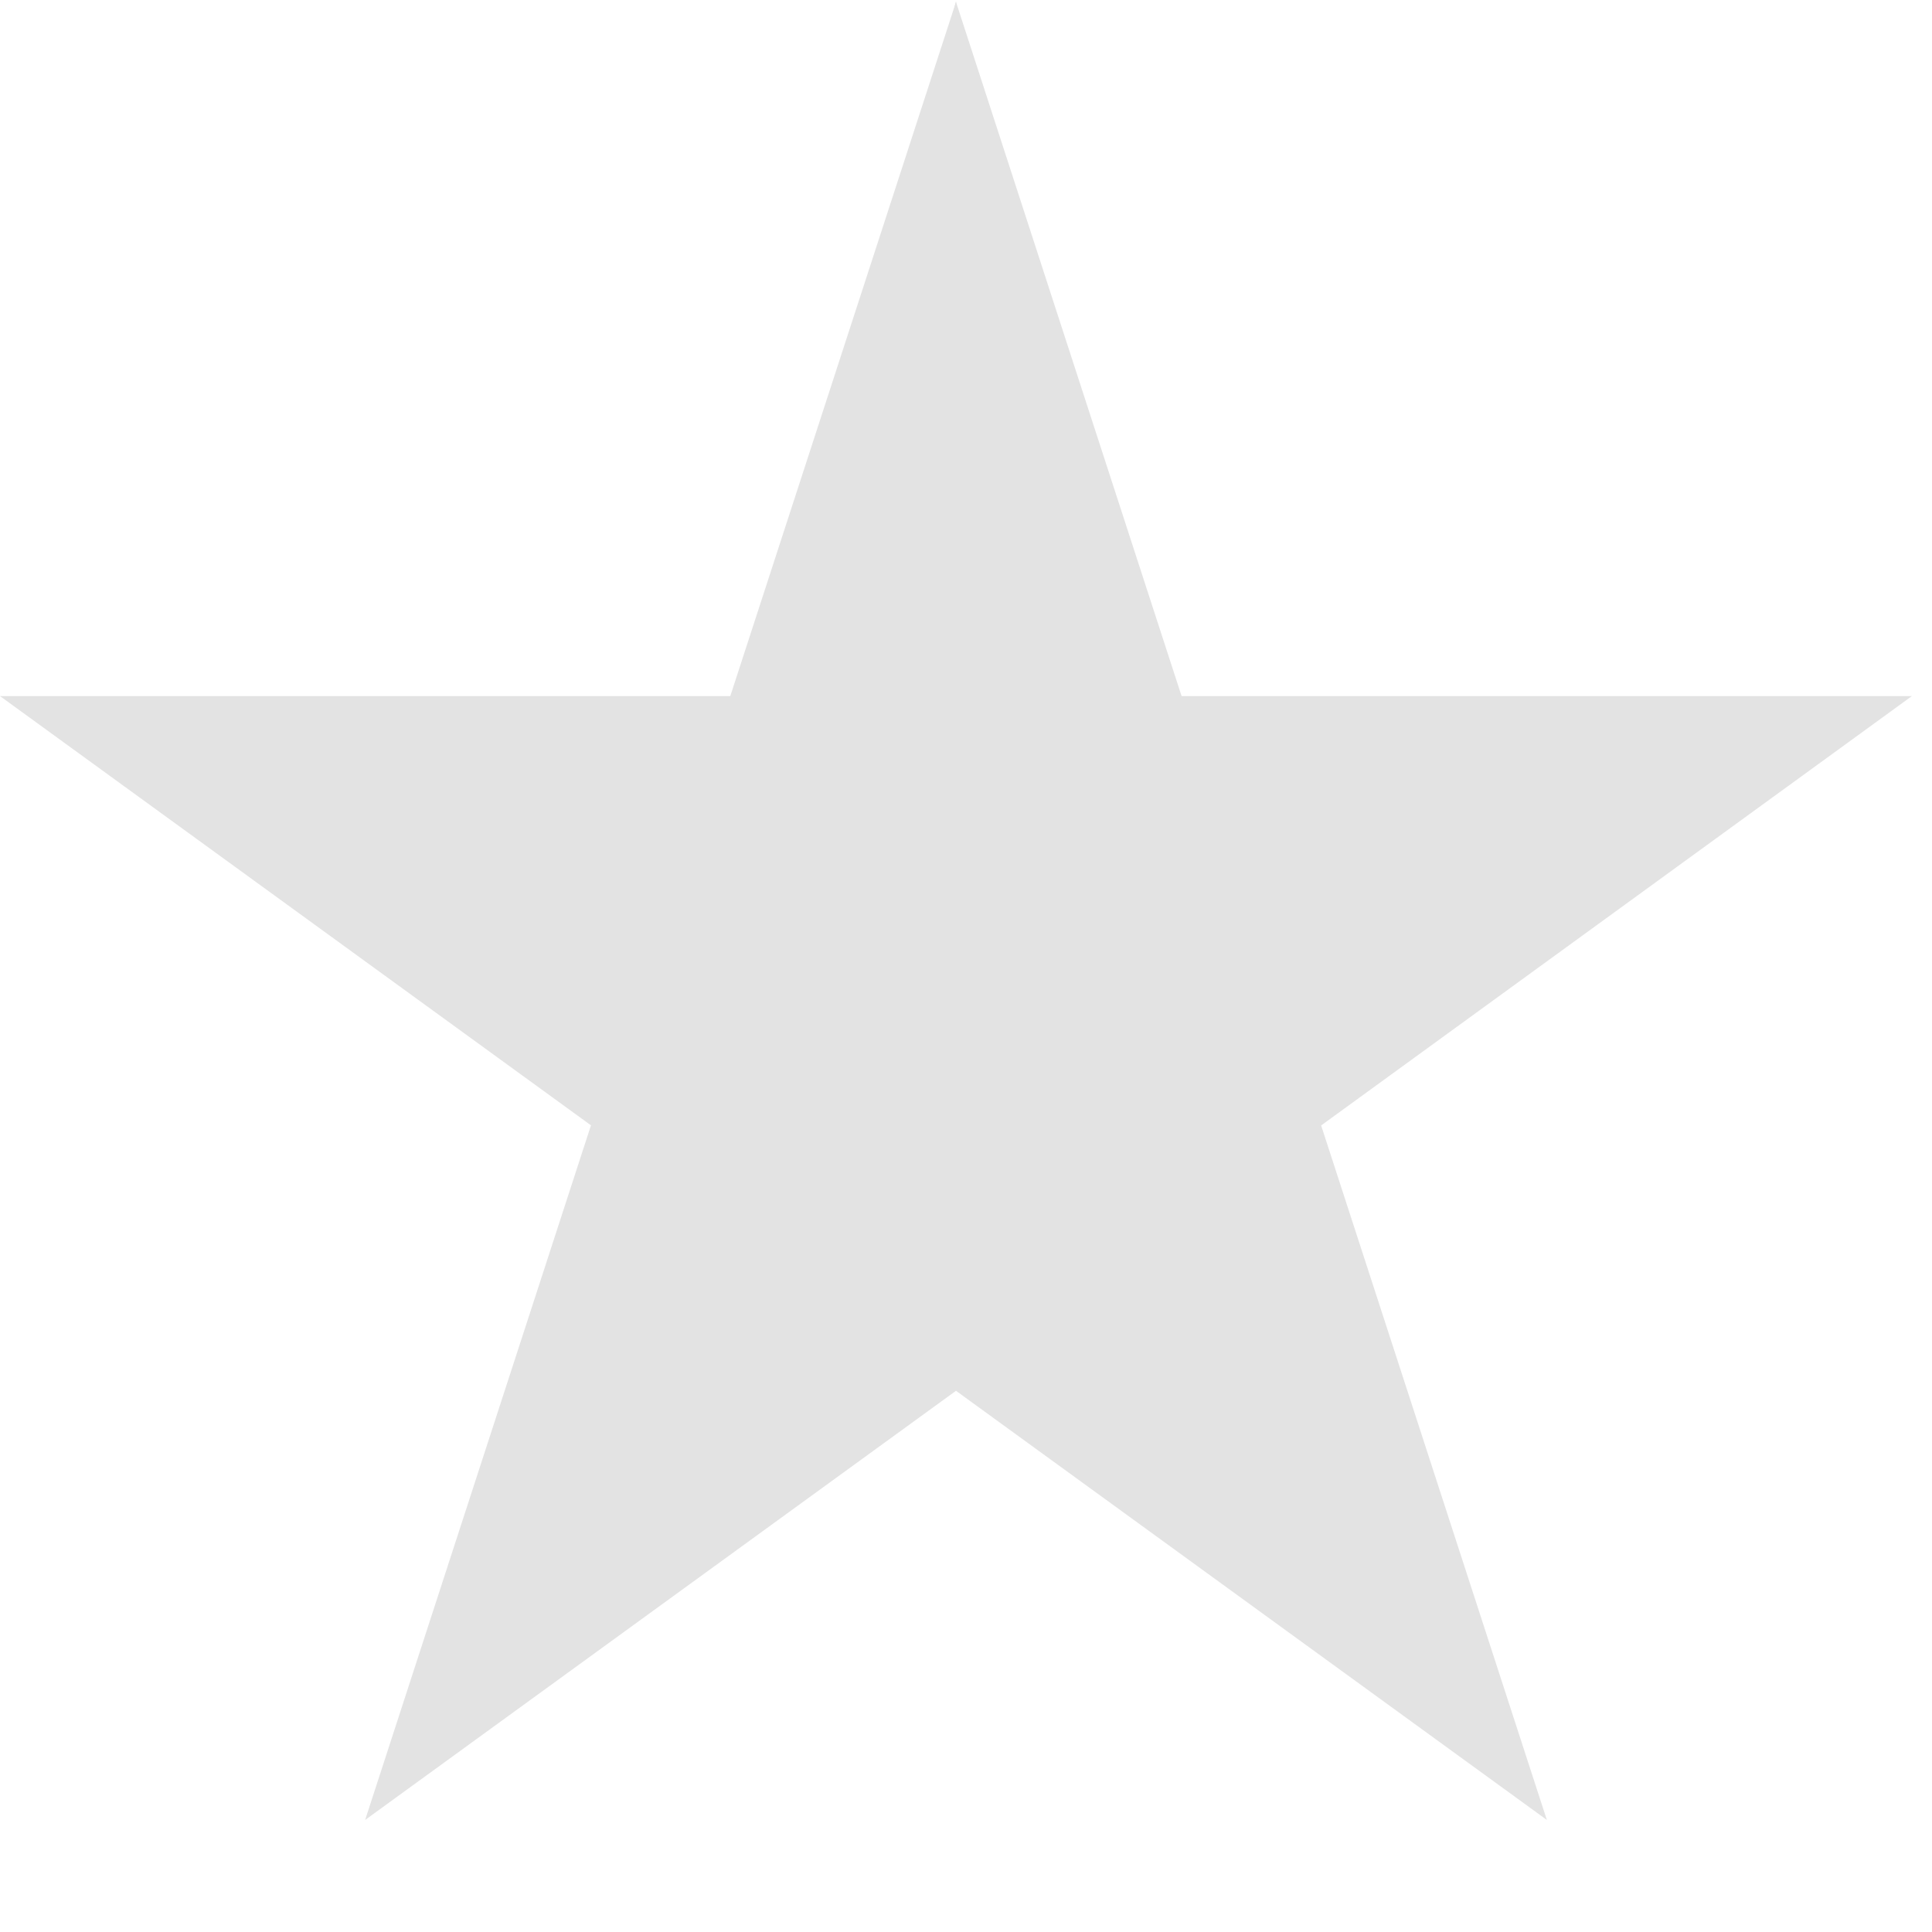 <svg width="17" height="17" viewBox="0 0 17 17" fill="none" xmlns="http://www.w3.org/2000/svg">
<path d="M16.823 6.125H10.397L8.411 0.014L6.44 8.097L8.411 12.237L13.611 16.014L11.625 9.903L16.823 6.125Z" fill="#E3E3E3"/>
<path d="M6.426 6.125H0L5.2 9.902L3.213 16.014L8.413 12.237V0.014L6.426 6.125Z" fill="#E3E3E3"/>
</svg>
